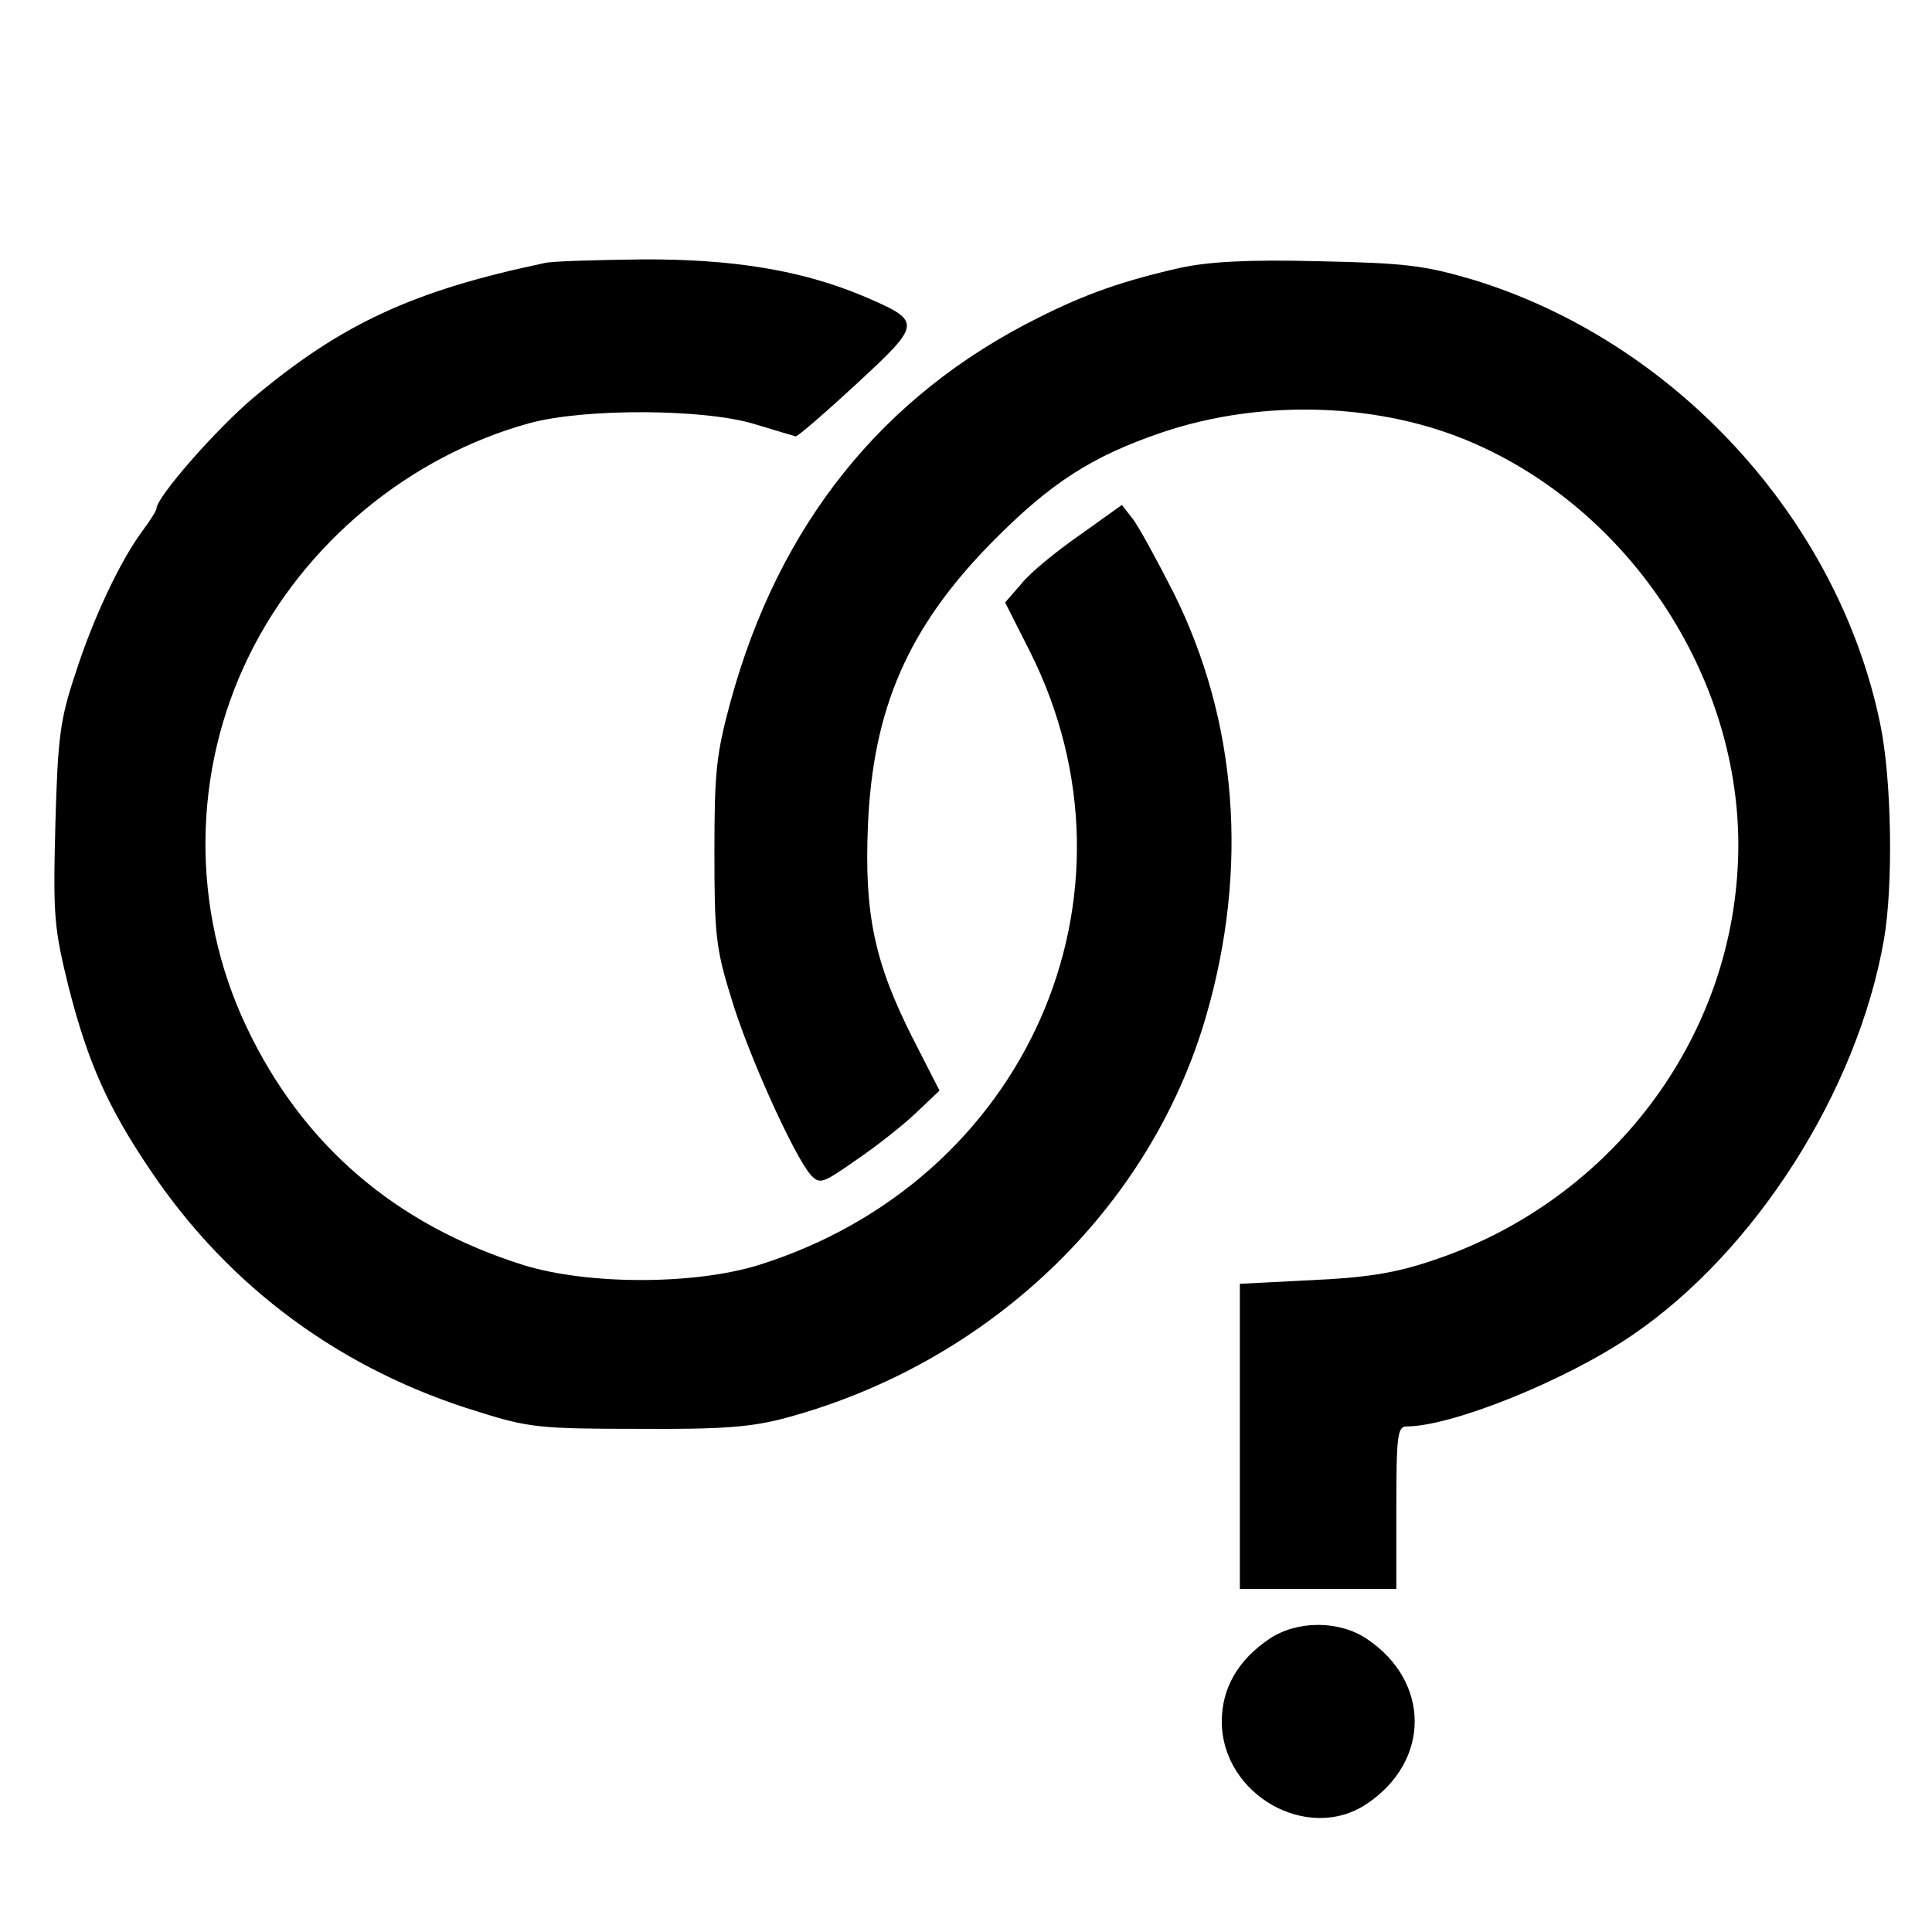 <?xml version="1.0" standalone="no"?>
<!DOCTYPE svg PUBLIC "-//W3C//DTD SVG 20010904//EN"
 "http://www.w3.org/TR/2001/REC-SVG-20010904/DTD/svg10.dtd">
<svg version="1.0" xmlns="http://www.w3.org/2000/svg"
 width="321pt" height="321pt" viewBox="0 0 321 321"
 preserveAspectRatio="xMidYMid meet">
<g transform="translate(0,321) scale(0.1,-0.1)"
fill="#000000" stroke="none">
<path d="M905 2773 c-219 -46 -337 -101 -483 -223 -62 -52 -162 -166 -162
-185 0 -3 -11 -21 -24 -38 -36 -49 -81 -143 -111 -237 -25 -75 -29 -104 -33
-250 -4 -154 -2 -172 22 -270 32 -125 65 -200 137 -306 130 -193 317 -331 545
-400 82 -26 103 -28 264 -28 141 -1 189 3 245 18 338 91 606 347 699 668 71
245 52 490 -54 703 -28 55 -58 110 -68 123 l-18 23 -70 -50 c-39 -27 -83 -63
-97 -81 l-27 -31 41 -81 c204 -406 -6 -881 -451 -1020 -107 -33 -283 -33 -390
0 -213 67 -368 200 -461 397 -92 195 -90 423 5 616 92 187 266 331 466 386 92
25 292 24 375 -2 33 -10 63 -19 67 -20 4 0 50 40 102 88 109 101 109 103 8
146 -101 42 -215 61 -367 60 -77 -1 -149 -3 -160 -6z"/>
<path d="M1961 2765 c-93 -21 -157 -43 -236 -83 -259 -129 -431 -344 -511
-637 -24 -88 -27 -118 -27 -250 0 -134 2 -160 27 -240 27 -93 106 -267 133
-297 15 -16 19 -15 76 25 34 23 78 58 99 78 l39 37 -45 88 c-63 125 -80 205
-74 351 8 196 67 331 207 473 97 98 165 142 283 182 167 56 364 49 518 -19
273 -120 455 -414 437 -707 -17 -298 -222 -558 -512 -652 -60 -20 -109 -27
-197 -31 l-118 -6 0 -253 0 -254 130 0 130 0 0 135 c0 120 2 135 17 135 75 0
264 76 374 151 205 139 375 406 419 657 16 91 13 268 -6 359 -70 341 -342 637
-679 739 -79 23 -110 27 -255 30 -118 3 -183 -1 -229 -11z"/>
<path d="M2109 487 c-52 -35 -79 -82 -79 -137 0 -122 143 -203 241 -137 106
71 106 203 0 274 -46 31 -116 31 -162 0z"/>
</g>
</svg>
